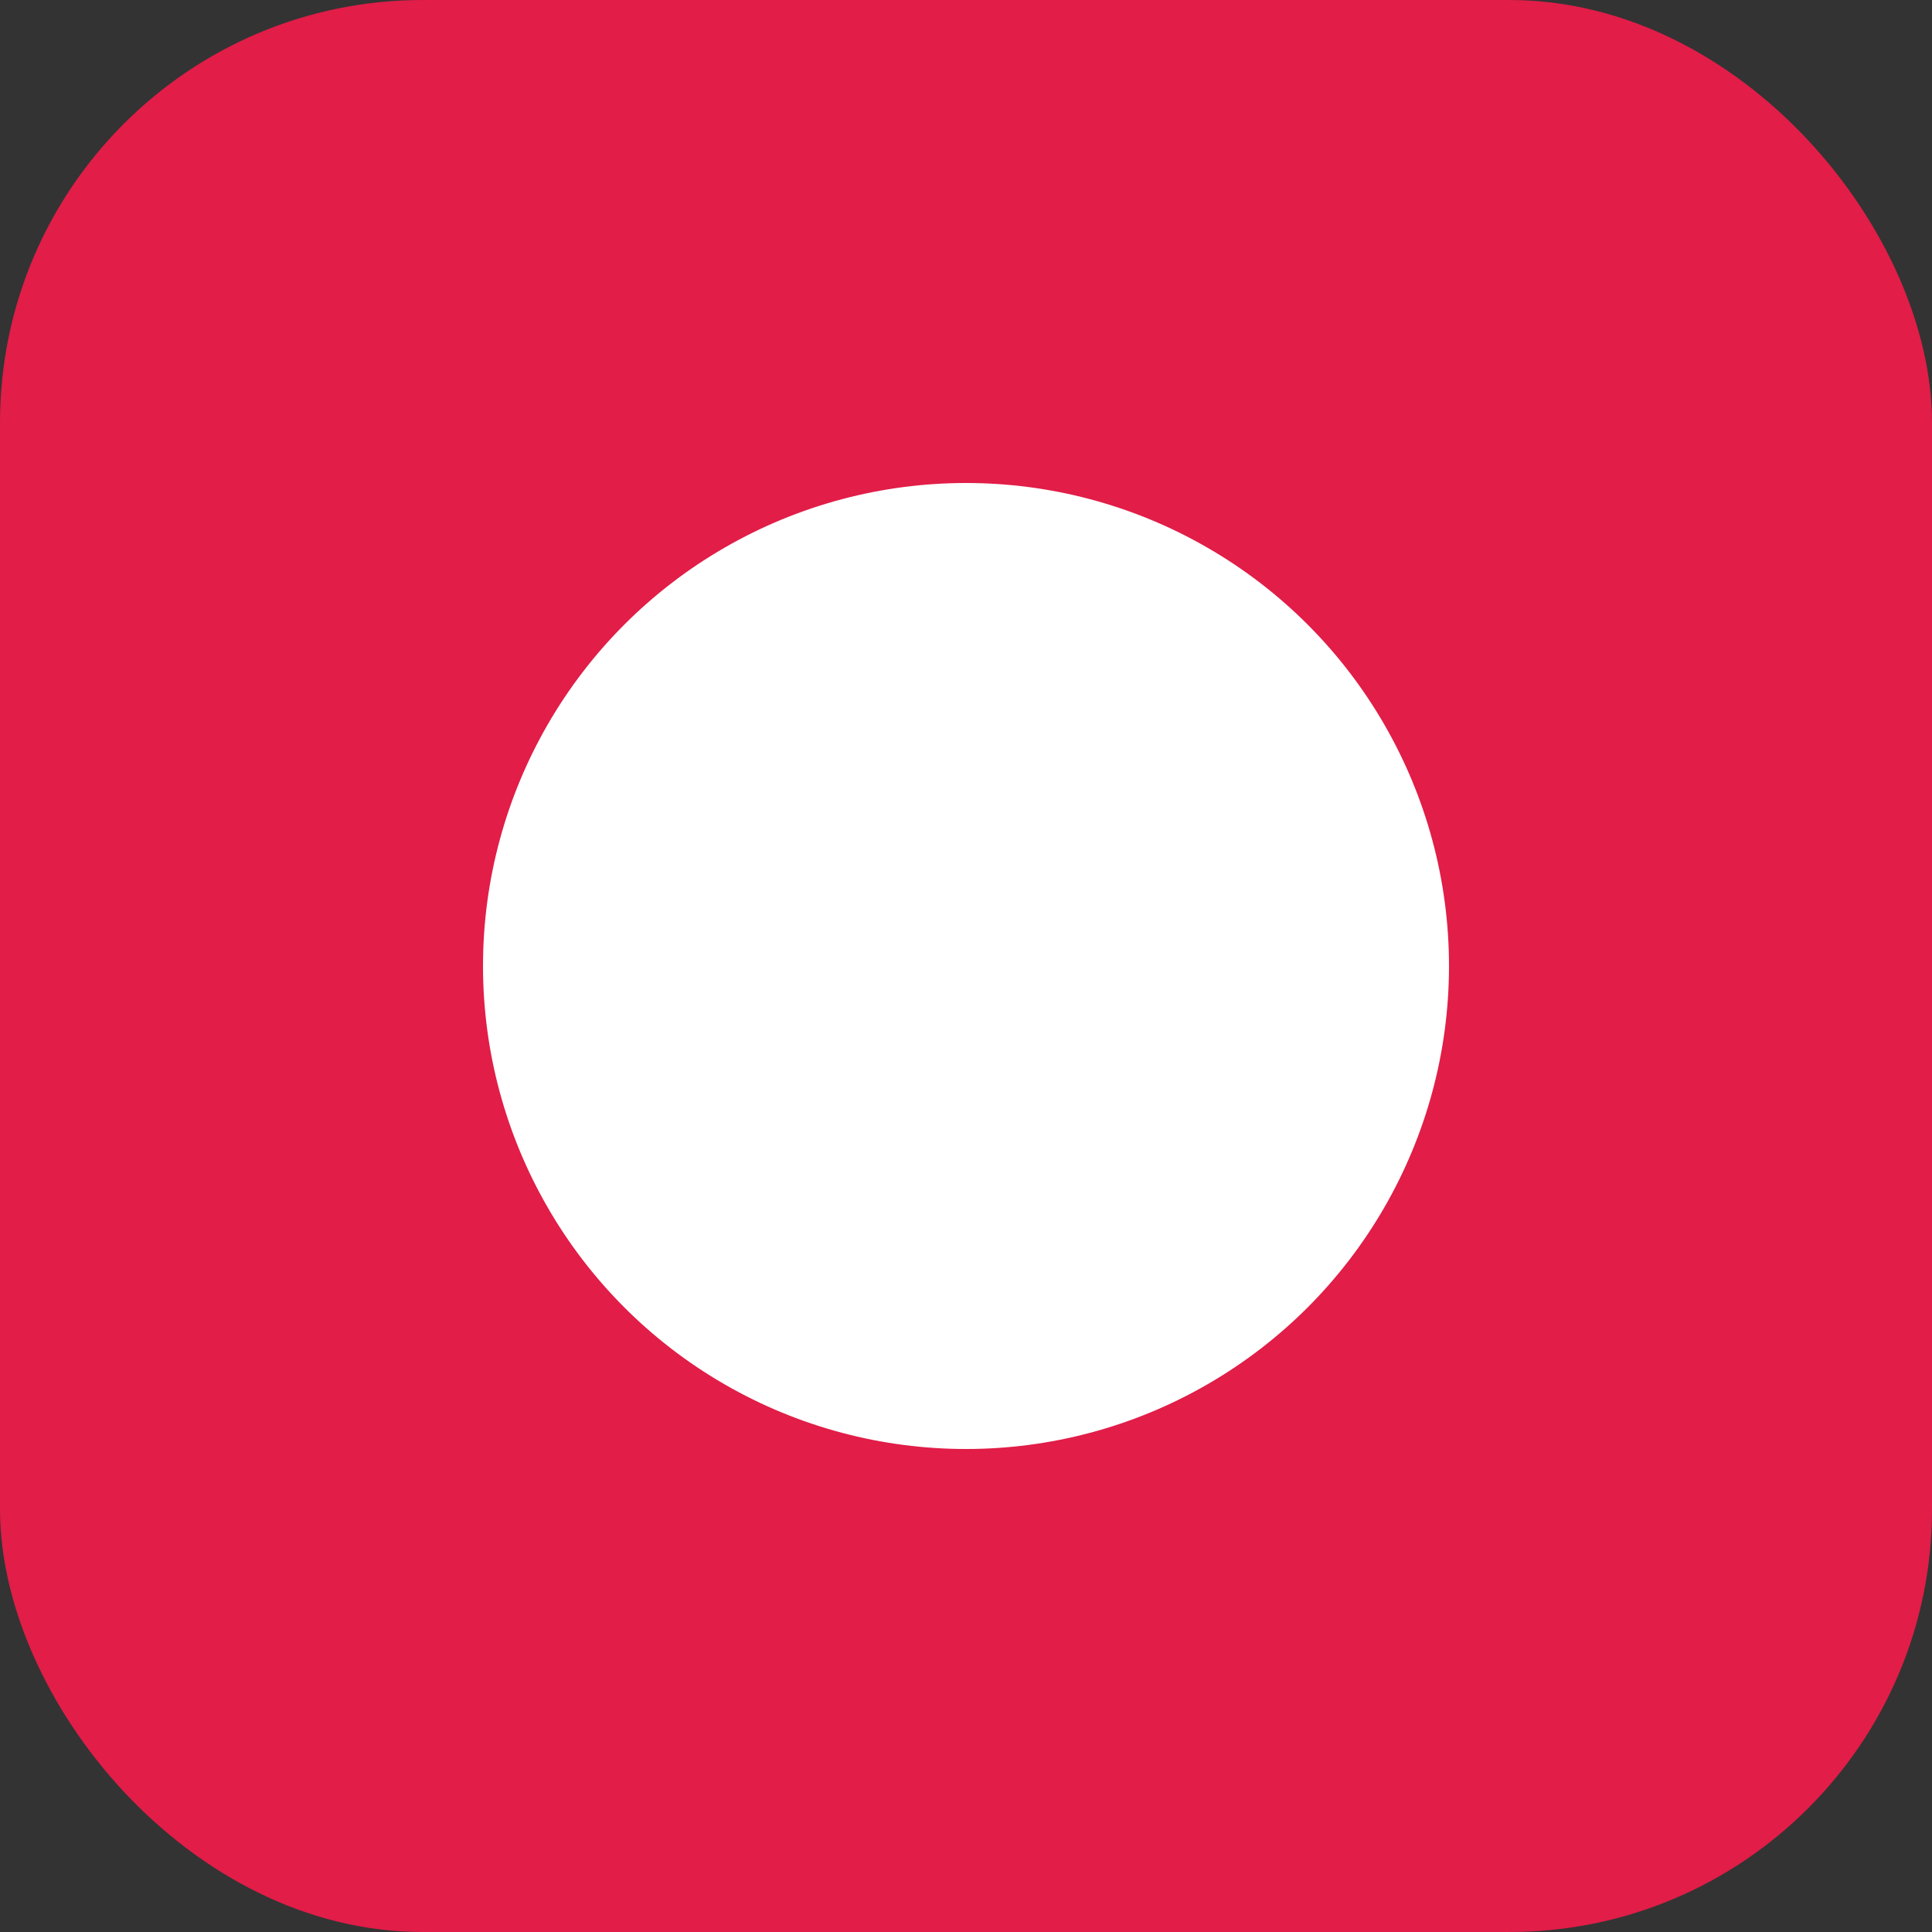 <svg xmlns="http://www.w3.org/2000/svg" width="64" height="64"><rect width="100%" height="100%" fill="#333333" stroke="none"/><rect width="64" height="64" rx="14" fill="#e11d48"/><circle cx="32" cy="32" r="16" fill="#fff"/></svg>